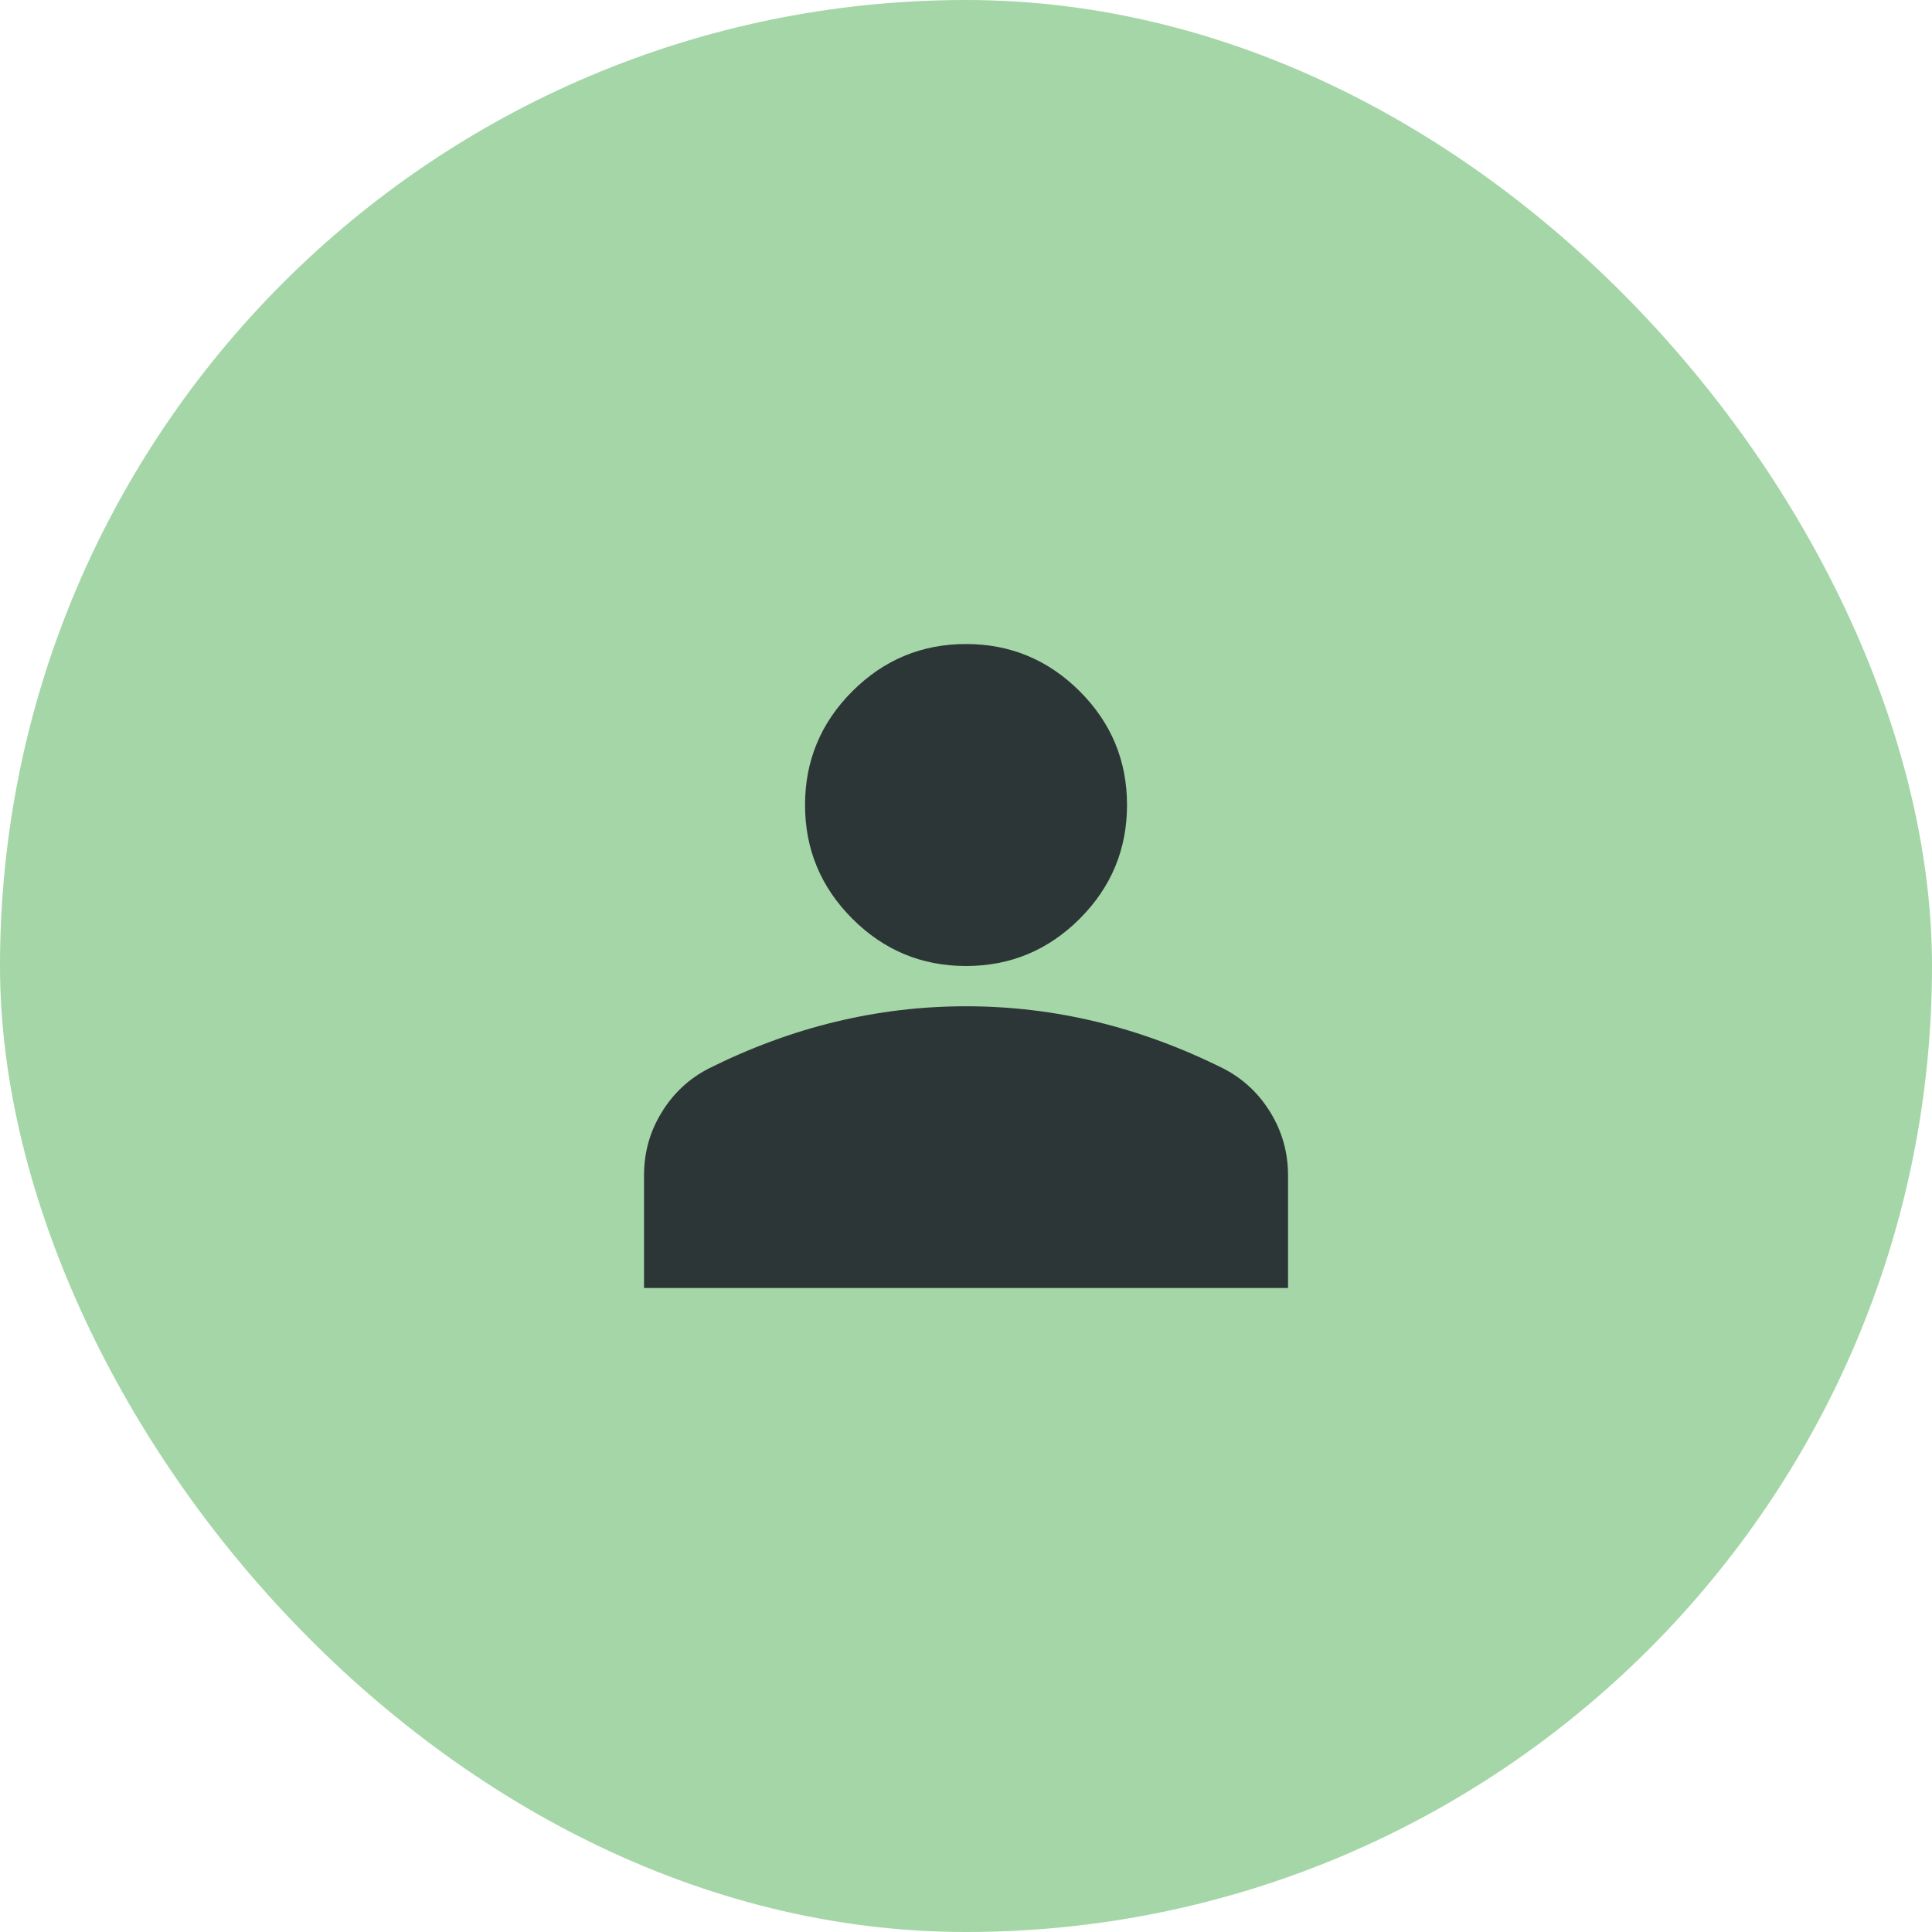 <?xml version="1.0" encoding="UTF-8"?>
<svg xmlns="http://www.w3.org/2000/svg" width="32" height="32" viewBox="0 0 32 32" fill="none">
  <rect width="32" height="32" rx="16" fill="#A5D6A7"></rect>
  <path d="M16 16C15.267 16 14.639 15.739 14.117 15.217C13.595 14.694 13.334 14.067 13.334 13.333C13.334 12.6 13.595 11.972 14.117 11.45C14.639 10.928 15.267 10.667 16 10.667C16.734 10.667 17.361 10.928 17.884 11.45C18.406 11.972 18.667 12.6 18.667 13.333C18.667 14.067 18.406 14.694 17.884 15.217C17.361 15.739 16.734 16 16 16ZM10.667 21.333V19.467C10.667 19.089 10.764 18.742 10.959 18.425C11.153 18.108 11.411 17.867 11.734 17.7C12.422 17.356 13.123 17.097 13.834 16.925C14.545 16.753 15.267 16.667 16 16.667C16.734 16.667 17.456 16.753 18.167 16.925C18.878 17.097 19.578 17.356 20.267 17.7C20.589 17.867 20.848 18.108 21.042 18.425C21.236 18.742 21.334 19.089 21.334 19.467V21.333H10.667Z" fill="#2D3637"></path>
</svg>

